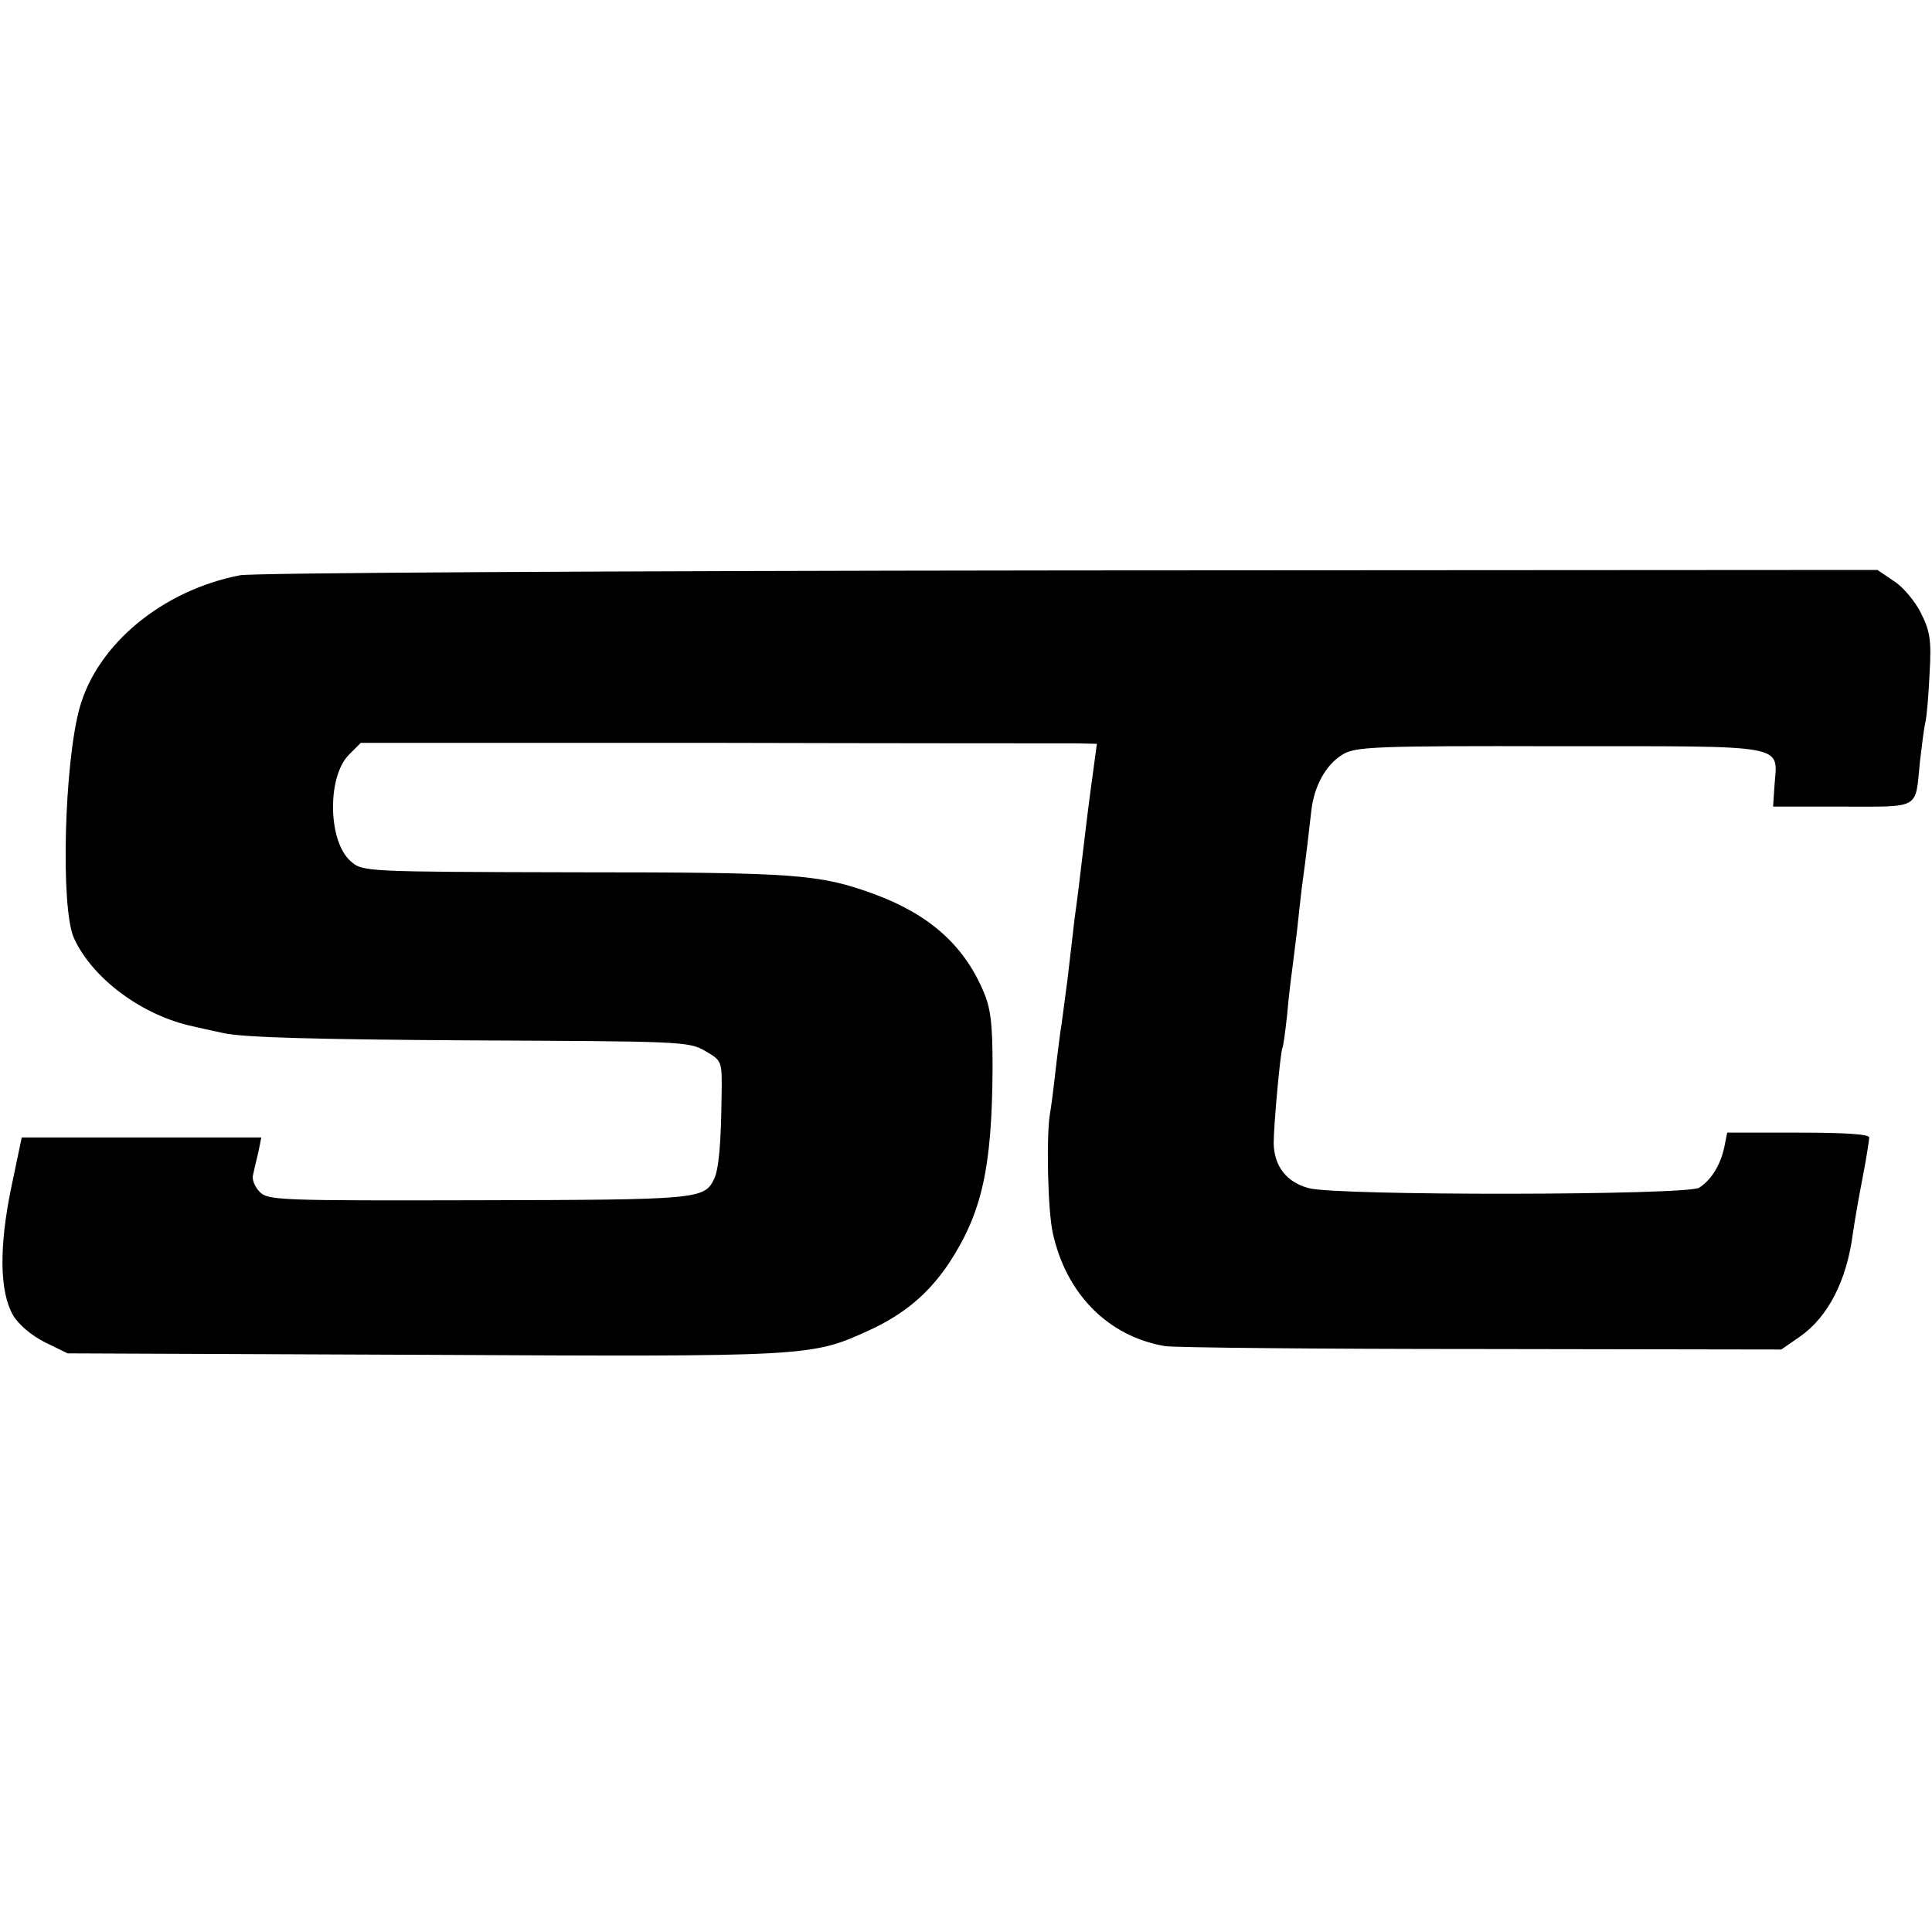 <?xml version="1.0" standalone="no"?>
<!DOCTYPE svg PUBLIC "-//W3C//DTD SVG 20010904//EN"
 "http://www.w3.org/TR/2001/REC-SVG-20010904/DTD/svg10.dtd">
<svg version="1.0" xmlns="http://www.w3.org/2000/svg"
 width="400pt" height="400pt" viewBox="0 0 400 400"
 preserveAspectRatio="xMidYMid meet">
<g transform="translate(0,400) scale(0.1,-0.1)"
fill="#000000" stroke="none">
<path d="M497 2809 c-160 -31 -295 -142 -332 -274 -32 -114 -40 -415 -12 -477
38 -84 142 -161 247 -183 3 -1 31 -7 63 -14 42 -9 188 -13 511 -15 434 -2 453
-2 486 -22 35 -20 35 -21 34 -90 -1 -102 -6 -157 -16 -176 -20 -41 -36 -42
-487 -43 -412 -1 -436 0 -453 17 -11 11 -17 27 -14 36 2 9 7 31 11 47 l6 30
-248 0 -248 0 -22 -105 c-25 -122 -24 -214 4 -263 11 -19 38 -42 66 -56 l47
-23 737 -3 c799 -4 802 -4 921 50 74 34 124 76 167 140 68 104 89 197 90 405
0 93 -4 124 -20 160 -41 95 -113 158 -228 200 -112 40 -157 44 -614 44 -439 1
-442 1 -467 23 -47 41 -49 174 -4 220 l25 25 719 0 c395 -1 738 -1 762 -1 l43
-1 -5 -37 c-3 -21 -13 -94 -21 -163 -8 -69 -17 -141 -20 -160 -2 -19 -9 -77
-15 -129 -7 -51 -13 -101 -15 -110 -1 -9 -6 -45 -10 -81 -4 -36 -9 -74 -11
-85 -8 -43 -5 -203 6 -249 28 -126 115 -213 232 -233 18 -3 313 -6 655 -6
l621 -1 39 27 c57 40 96 114 109 212 3 22 12 74 20 115 8 41 14 80 14 85 0 7
-53 10 -147 10 l-147 0 -6 -30 c-8 -37 -27 -68 -52 -84 -25 -16 -750 -17 -808
-1 -46 12 -72 45 -73 93 0 37 14 190 18 197 2 3 6 34 10 70 3 36 8 76 10 90 2
14 6 50 10 80 3 30 8 71 10 90 10 73 16 126 20 162 6 51 30 95 65 116 26 16
66 18 450 17 477 0 450 5 444 -80 l-3 -45 144 0 c163 0 150 -7 160 93 4 32 8
68 11 80 3 12 7 58 9 103 4 69 1 87 -18 125 -12 24 -37 54 -56 66 l-34 23
-1671 -1 c-968 -1 -1691 -5 -1719 -10z"/>
</g>
</svg>
